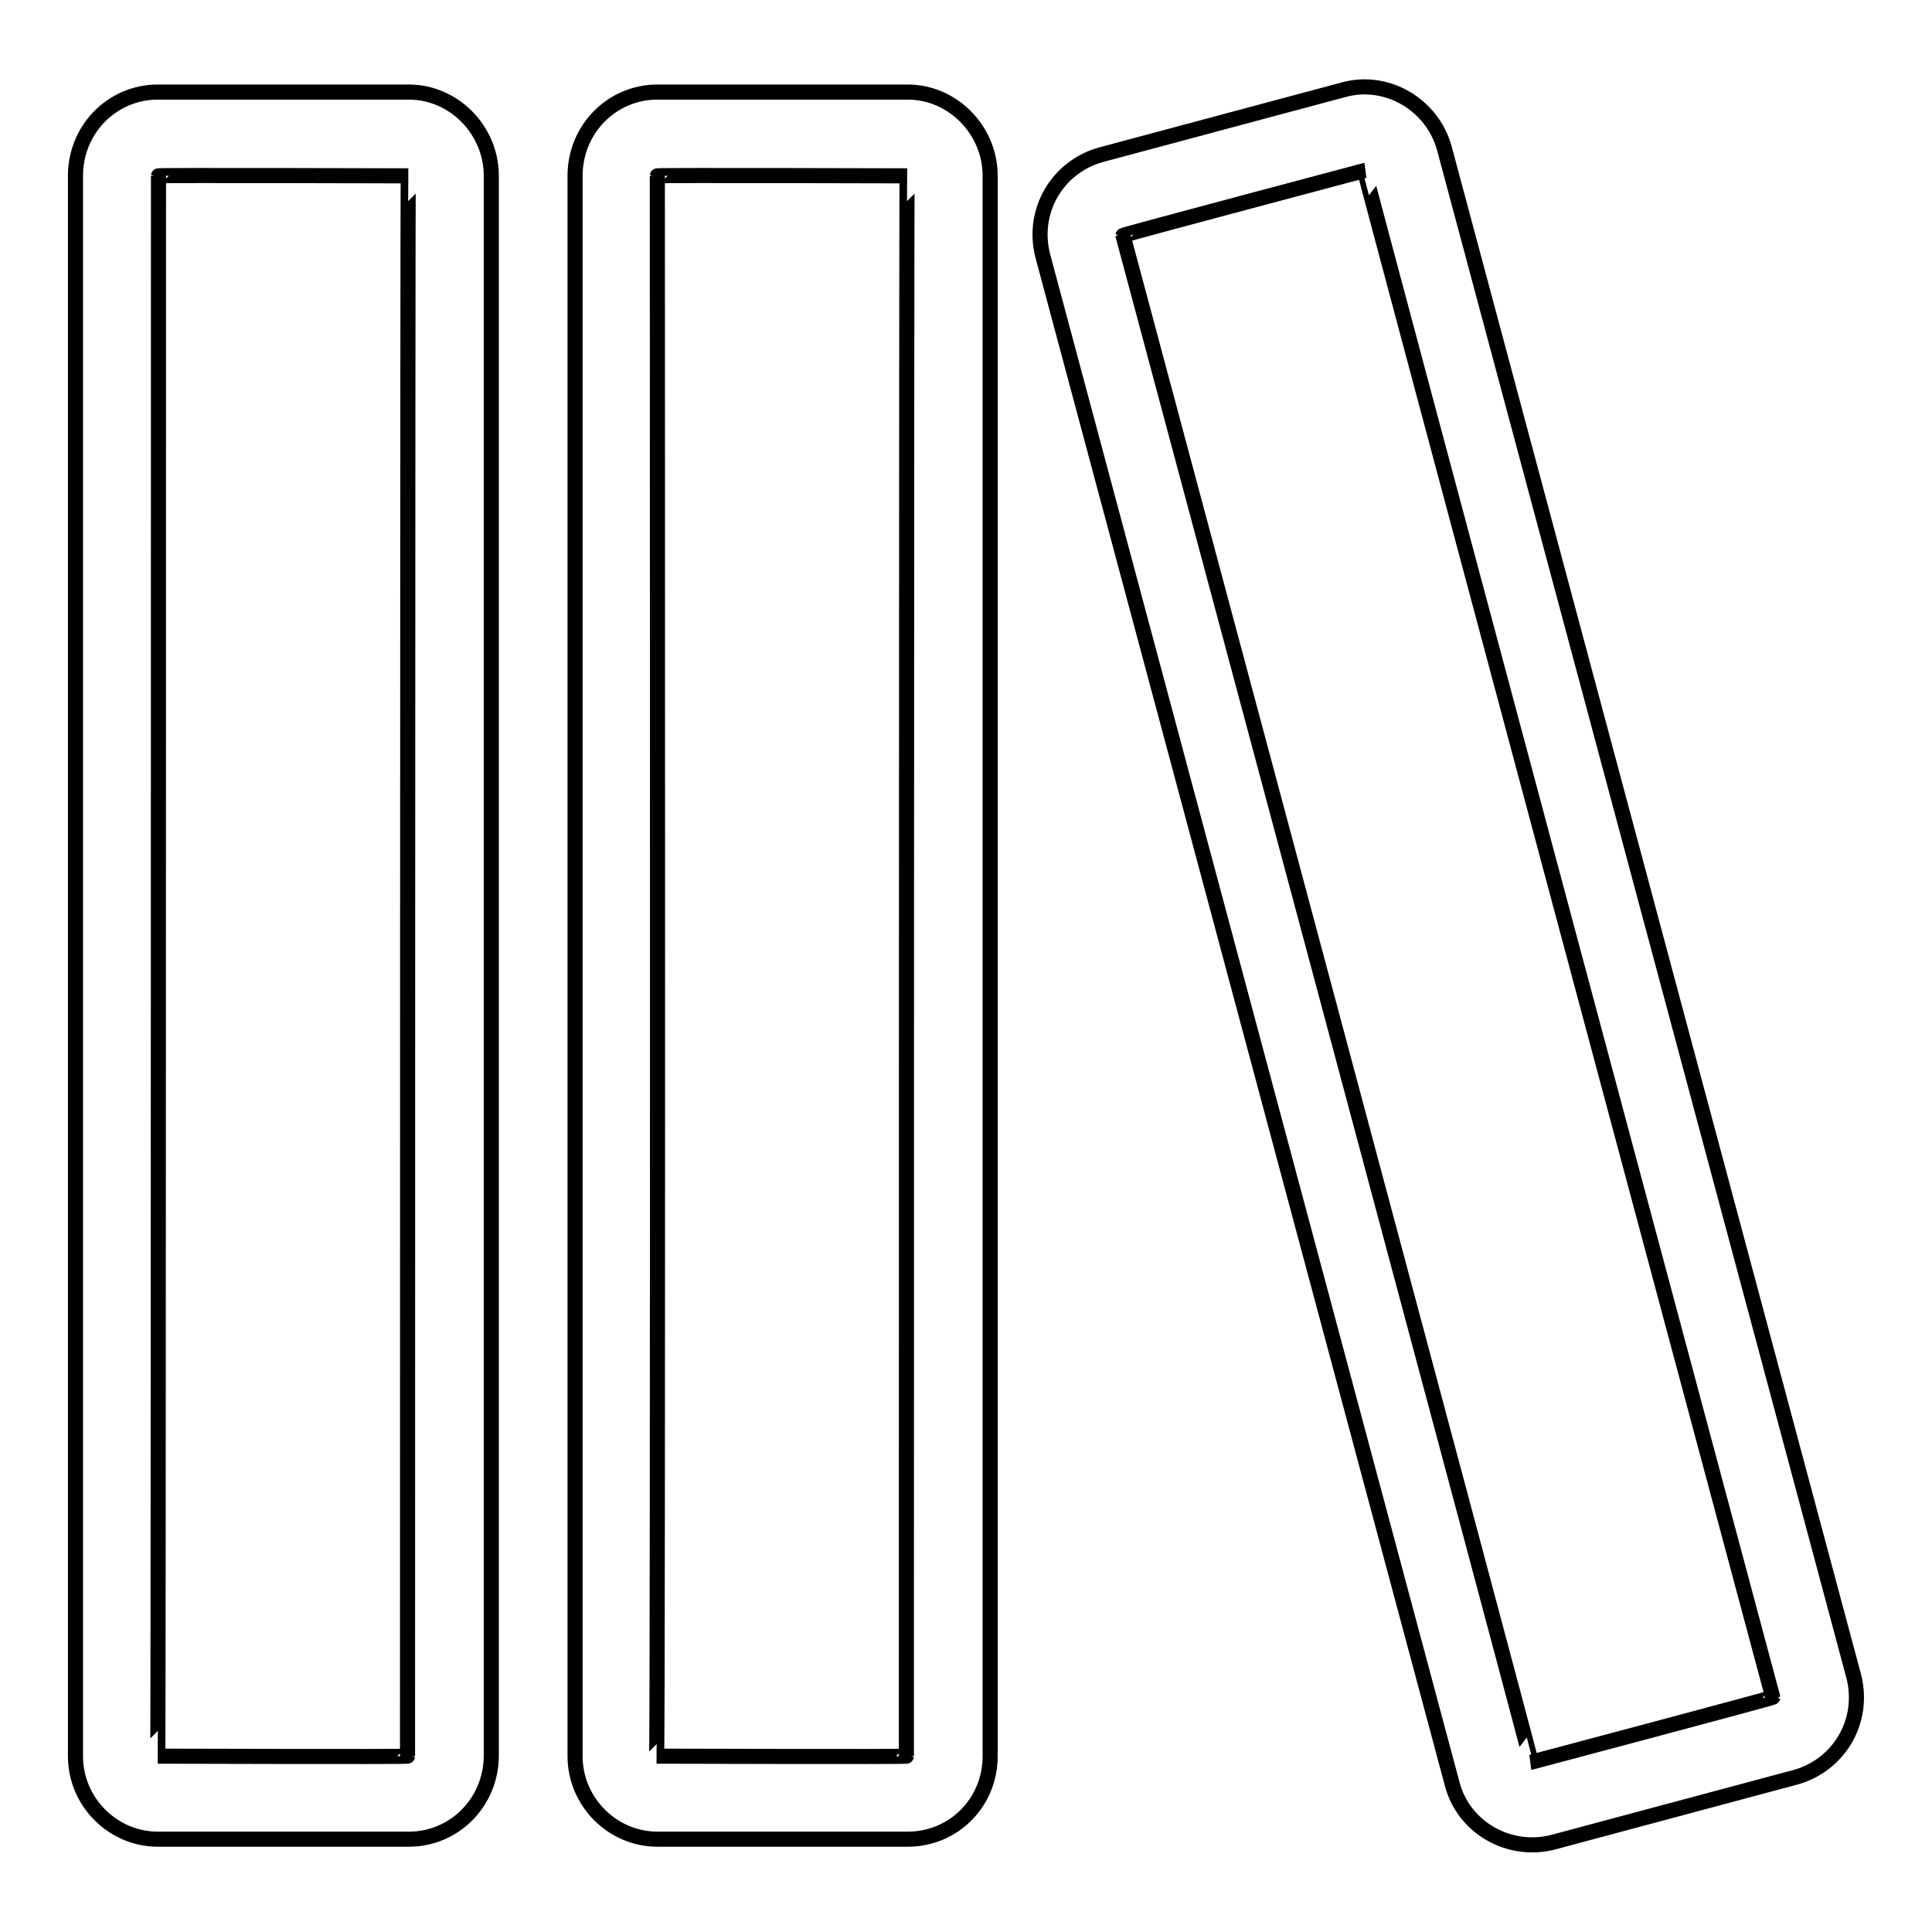 <?xml version="1.0" encoding="utf-8"?>
<!-- Svg Vector Icons : http://www.onlinewebfonts.com/icon -->
<!DOCTYPE svg PUBLIC "-//W3C//DTD SVG 1.1//EN" "http://www.w3.org/Graphics/SVG/1.1/DTD/svg11.dtd">
<svg version="1.1" xmlns="http://www.w3.org/2000/svg" xmlns:xlink="http://www.w3.org/1999/xlink" x="0px" y="0px" viewBox="0 0 256 256" enable-background="new 0 0 256 256" xml:space="preserve">
<g> <path stroke-width="2" fill-opacity="0" stroke="#000000"  d="M120.3,243.7c6,0,10.9-4.8,10.9-11V23.3c0-6.1-5-11.1-10.9-11.1H87.1c-6,0-10.9,4.9-10.9,11.1v209.4 c0,6.1,5,11,10.9,11L120.3,243.7L120.3,243.7z M87.1,23.3c0-0.1,33.1,0,33.1,0c-0.1,0-0.1,209.4-0.1,209.4c0,0.1-33.1,0-33.1,0 C87.2,232.7,87.1,23.3,87.1,23.3z M205.8,244.1l32.1-8.6c5.8-1.6,9.3-7.5,7.7-13.5L191.4,19.7c-1.6-5.9-7.7-9.4-13.4-7.8l-32.1,8.6 c-5.8,1.6-9.3,7.5-7.7,13.5l54.2,202.3C193.9,242.2,200,245.6,205.8,244.1z M180.8,22.6c-0.1,0,54.1,202.3,54.1,202.3 c0,0.1-32,8.6-32,8.6c0.1,0-54.1-202.3-54.1-202.3C148.8,31.1,180.8,22.6,180.8,22.6z M54.2,243.7c6,0,10.9-4.9,10.9-11.1V23.3 c0-6.1-5-11.1-10.9-11.1H20.9c-6,0-10.9,4.9-10.9,11.1v209.4c0,6.1,5,11,10.9,11L54.2,243.7L54.2,243.7z M21,23.3 c0-0.1,33.1,0,33.1,0C54,23.3,54,232.7,54,232.7c0,0.1-33.1,0-33.1,0C21,232.7,21,23.3,21,23.3z"/></g>
</svg>